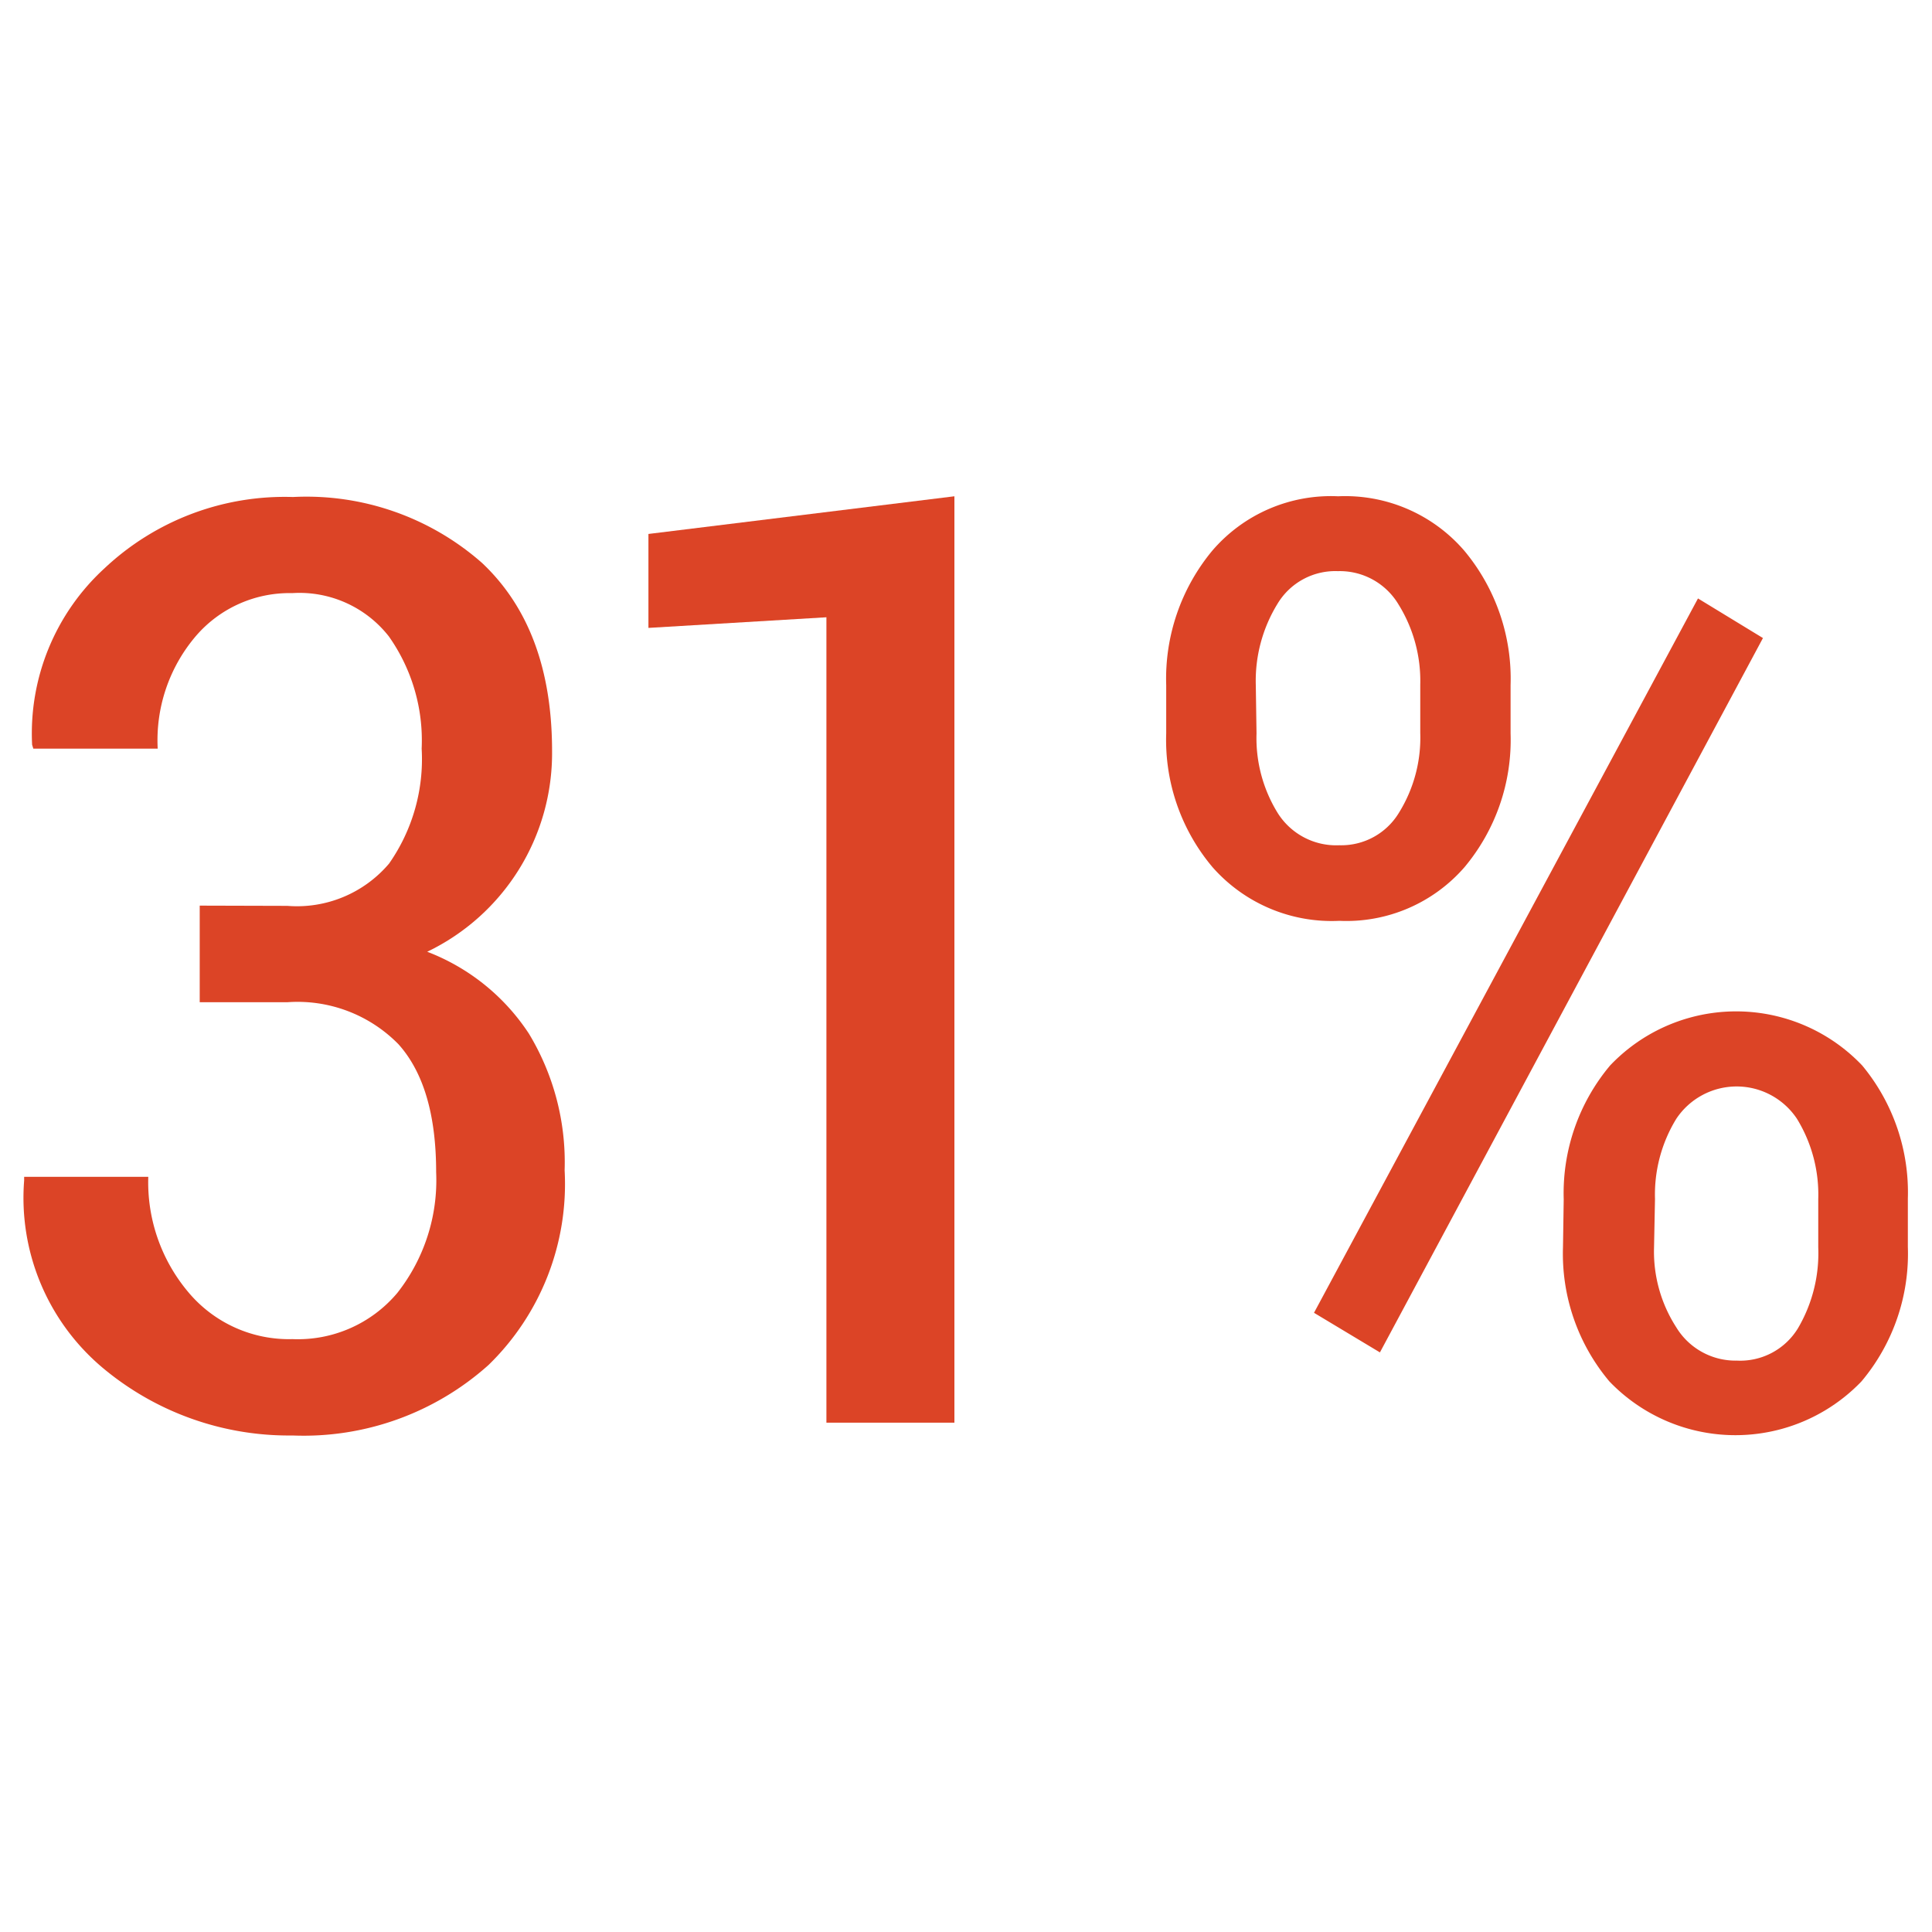 <svg id="Layer_1" data-name="Layer 1" xmlns="http://www.w3.org/2000/svg" viewBox="0 0 80 80"><defs><style>.cls-1{fill:#dc4426;}</style></defs><title>ic</title><path class="cls-1" d="M11.9,37.51a5,5,0,0,0,4.21-1.75A7.54,7.54,0,0,0,17.46,31a7.47,7.47,0,0,0-1.36-4.65,4.7,4.7,0,0,0-4-1.79,5.11,5.11,0,0,0-4,1.79A6.65,6.65,0,0,0,6.53,31H1.38l-.05-.16a9.27,9.27,0,0,1,3-7.31,10.88,10.88,0,0,1,7.8-2.95,11,11,0,0,1,7.83,2.73q2.9,2.73,2.9,7.79a9.12,9.12,0,0,1-5.17,8.31A8.79,8.79,0,0,1,21.9,42.8a10.29,10.29,0,0,1,1.48,5.66,10.45,10.45,0,0,1-3.15,8.06,11.47,11.47,0,0,1-8.12,2.92,12,12,0,0,1-7.88-2.82A9.19,9.19,0,0,1,1,48.88L1,48.73H6.14a7.06,7.06,0,0,0,1.67,4.79,5.43,5.43,0,0,0,4.3,1.93,5.38,5.38,0,0,0,4.34-1.91,7.54,7.54,0,0,0,1.61-5q0-3.56-1.56-5.3a5.85,5.85,0,0,0-4.6-1.74H8.27v-4Z"/><path class="cls-1" d="M39.52,58.91h-5.3V25.56L26.85,26V22.11l12.67-1.56Z"/><path class="cls-1" d="M48.29,28.37A8.3,8.3,0,0,1,50.2,22.8a6.47,6.47,0,0,1,5.21-2.25,6.51,6.51,0,0,1,5.22,2.25,8.27,8.27,0,0,1,1.92,5.57v2a8.21,8.21,0,0,1-1.91,5.54,6.48,6.48,0,0,1-5.18,2.22,6.58,6.58,0,0,1-5.25-2.22,8.17,8.17,0,0,1-1.92-5.54Zm3.74,2a5.9,5.9,0,0,0,.88,3.3A2.86,2.86,0,0,0,55.46,35a2.79,2.79,0,0,0,2.47-1.35,5.89,5.89,0,0,0,.88-3.3v-2a6,6,0,0,0-.9-3.32,2.83,2.83,0,0,0-2.51-1.38A2.79,2.79,0,0,0,52.9,25,6.09,6.09,0,0,0,52,28.37ZM57.14,56l-2.73-1.64L70.31,24.78,73,26.42Zm7.61-6.34a8.23,8.23,0,0,1,1.92-5.54,7.2,7.2,0,0,1,10.44,0A8.23,8.23,0,0,1,79,49.63v2a8.21,8.21,0,0,1-1.92,5.57,7.23,7.23,0,0,1-10.44,0,8.21,8.21,0,0,1-1.92-5.56Zm3.74,2a5.78,5.78,0,0,0,.92,3.3,2.87,2.87,0,0,0,2.51,1.38A2.8,2.8,0,0,0,74.45,55a6.13,6.13,0,0,0,.84-3.35v-2a6,6,0,0,0-.88-3.32,3,3,0,0,0-5,0,6,6,0,0,0-.88,3.32Z"/></svg>